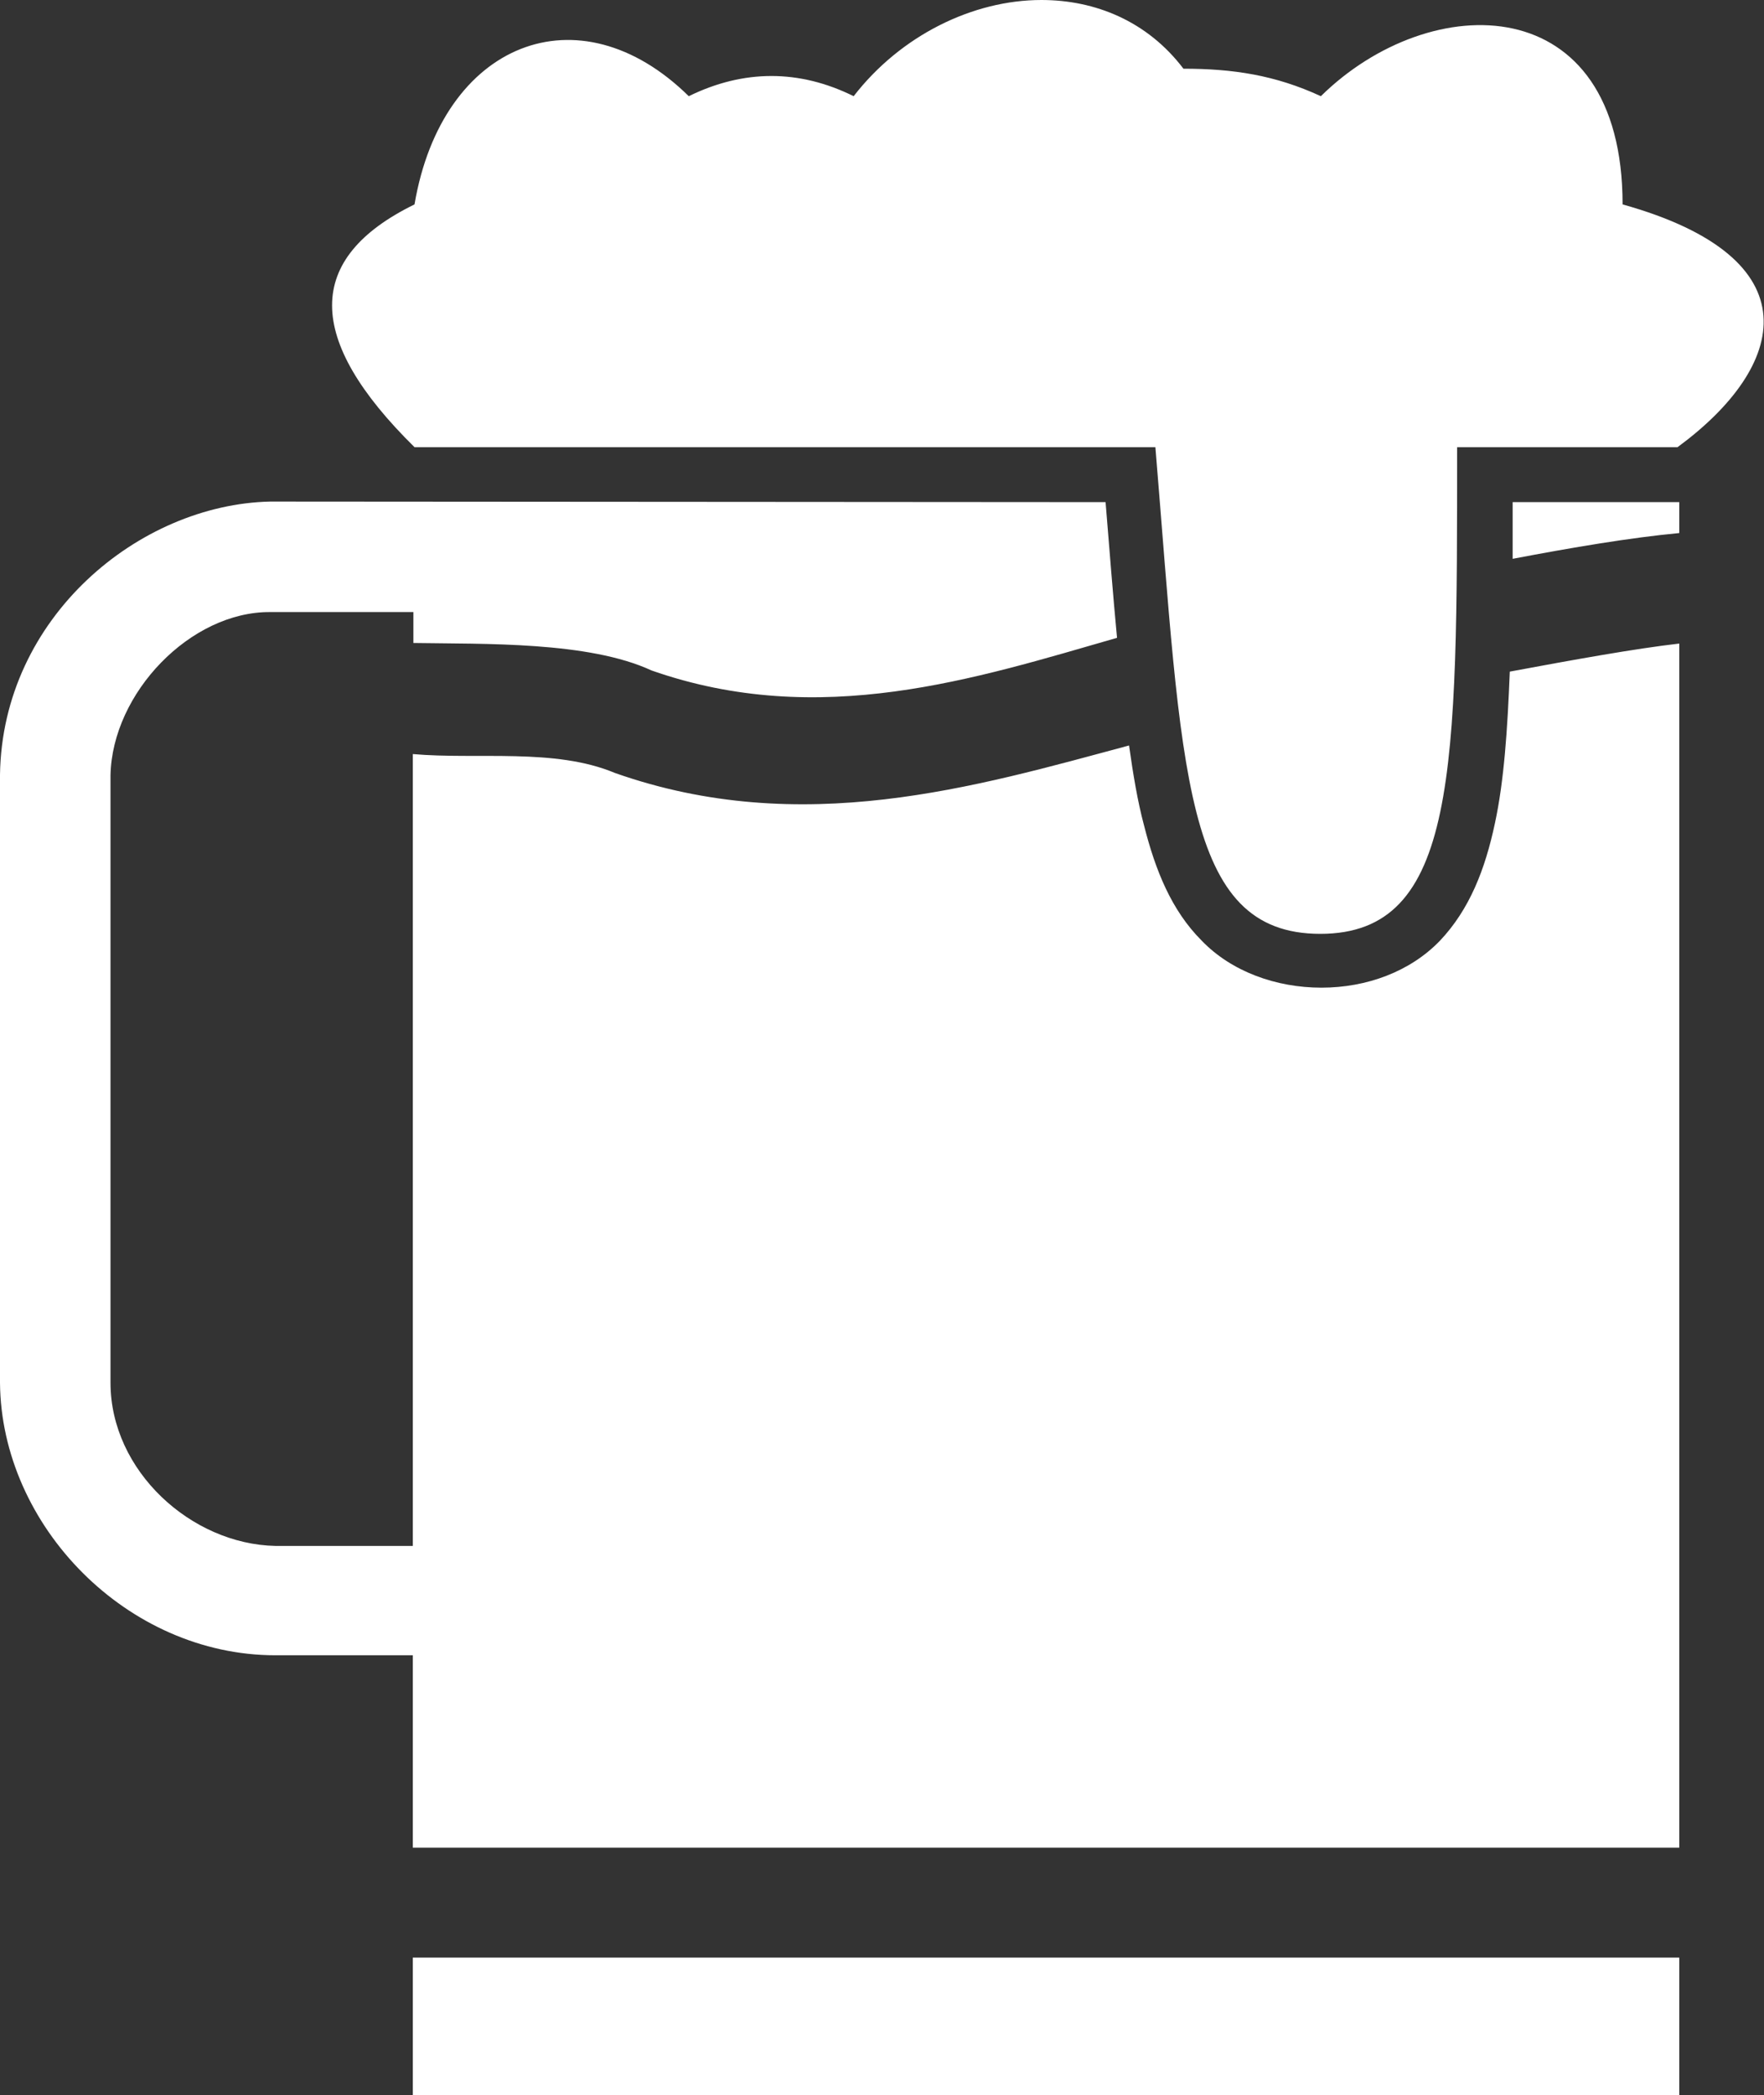 <?xml version="1.0" encoding="utf-8"?>
<!-- Generator: Adobe Illustrator 22.1.0, SVG Export Plug-In . SVG Version: 6.00 Build 0)  -->
<!DOCTYPE svg PUBLIC "-//W3C//DTD SVG 1.1//EN" "http://www.w3.org/Graphics/SVG/1.1/DTD/svg11.dtd">
<svg version="1.1" xmlns="http://www.w3.org/2000/svg" xmlns:xlink="http://www.w3.org/1999/xlink" x="0px" y="0px"
	 viewBox="0 0 308.1 365.9" style="enable-background:new 0 0 308.1 365.9;" xml:space="preserve">
<rect x="0" y="0" width="308.1" height="365.9" fill="#333333" stroke="none"/>
<g id="Livello_2" style="display:none;">
	<rect x="-5250.2" y="-1866.1" style="display:inline;fill:#010202;" width="6200" height="2888"/>
</g>
<g id="Livello_1">
	<g>
		<path style="fill:#FFFFFF;" d="M181.9,0c9.4,0,18.5,3.7,24.8,12c8.6,0,16,1.1,24,4.8c19.2-18.9,52.7-18.9,52.7,18.9
			c33.6,9.4,28.8,28.3,9.6,42.4h-38.5c0,56.6,0.1,85-23.9,85c-24,0-24.1-28.3-28.8-85H72.4c-19.2-18.9-19.2-33,0-42.4
			c4.8-28.3,28.7-37.8,47.9-18.9c9.6-4.7,19.3-4.7,28.8,0C157.3,6.2,169.9,0,181.9,0L181.9,0z M293.3,87.7v5.4
			c-8.5,0.8-18.6,2.5-29.1,4.5c0-3.3,0-6.4,0-9.9L293.3,87.7L293.3,87.7z M193.1,87.7c0.7,8.6,1.3,16.3,2,23.7
			c-24.7,7.1-51.9,16-81.3,5.7c-11-5.1-29.2-4.6-41.6-4.8v-5.4H47.2c-13.9-0.1-27.6,14.1-27.9,28.5v106.1
			c0,15.4,14.1,28.2,28.8,28.5h24V131.7c11.3,1,24.8-1.1,35.3,3.3c32.6,11.5,63,2.4,89.8-4.8c0.7,5,1.5,9.8,2.6,13.9
			c2,7.9,4.8,14.9,10.1,20.2c5.2,5.4,13,8.2,20.9,8.2c7.9,0,15.5-2.8,20.7-8.2c5.2-5.5,7.9-12.5,9.6-20.5c1.6-7.4,2.2-16.4,2.6-26.5
			c11.3-2.1,21.8-4,29.6-4.9v210.3H72.1v-33.6h-24C22.2,289.1,0.2,266.5,0,241.5V135.3c0.4-27.5,24.3-47.2,47.2-47.7L193.1,87.7
			L193.1,87.7z M293.3,341.9v24H72.1v-24H293.3z"/>
	</g>
</g>
</svg>
